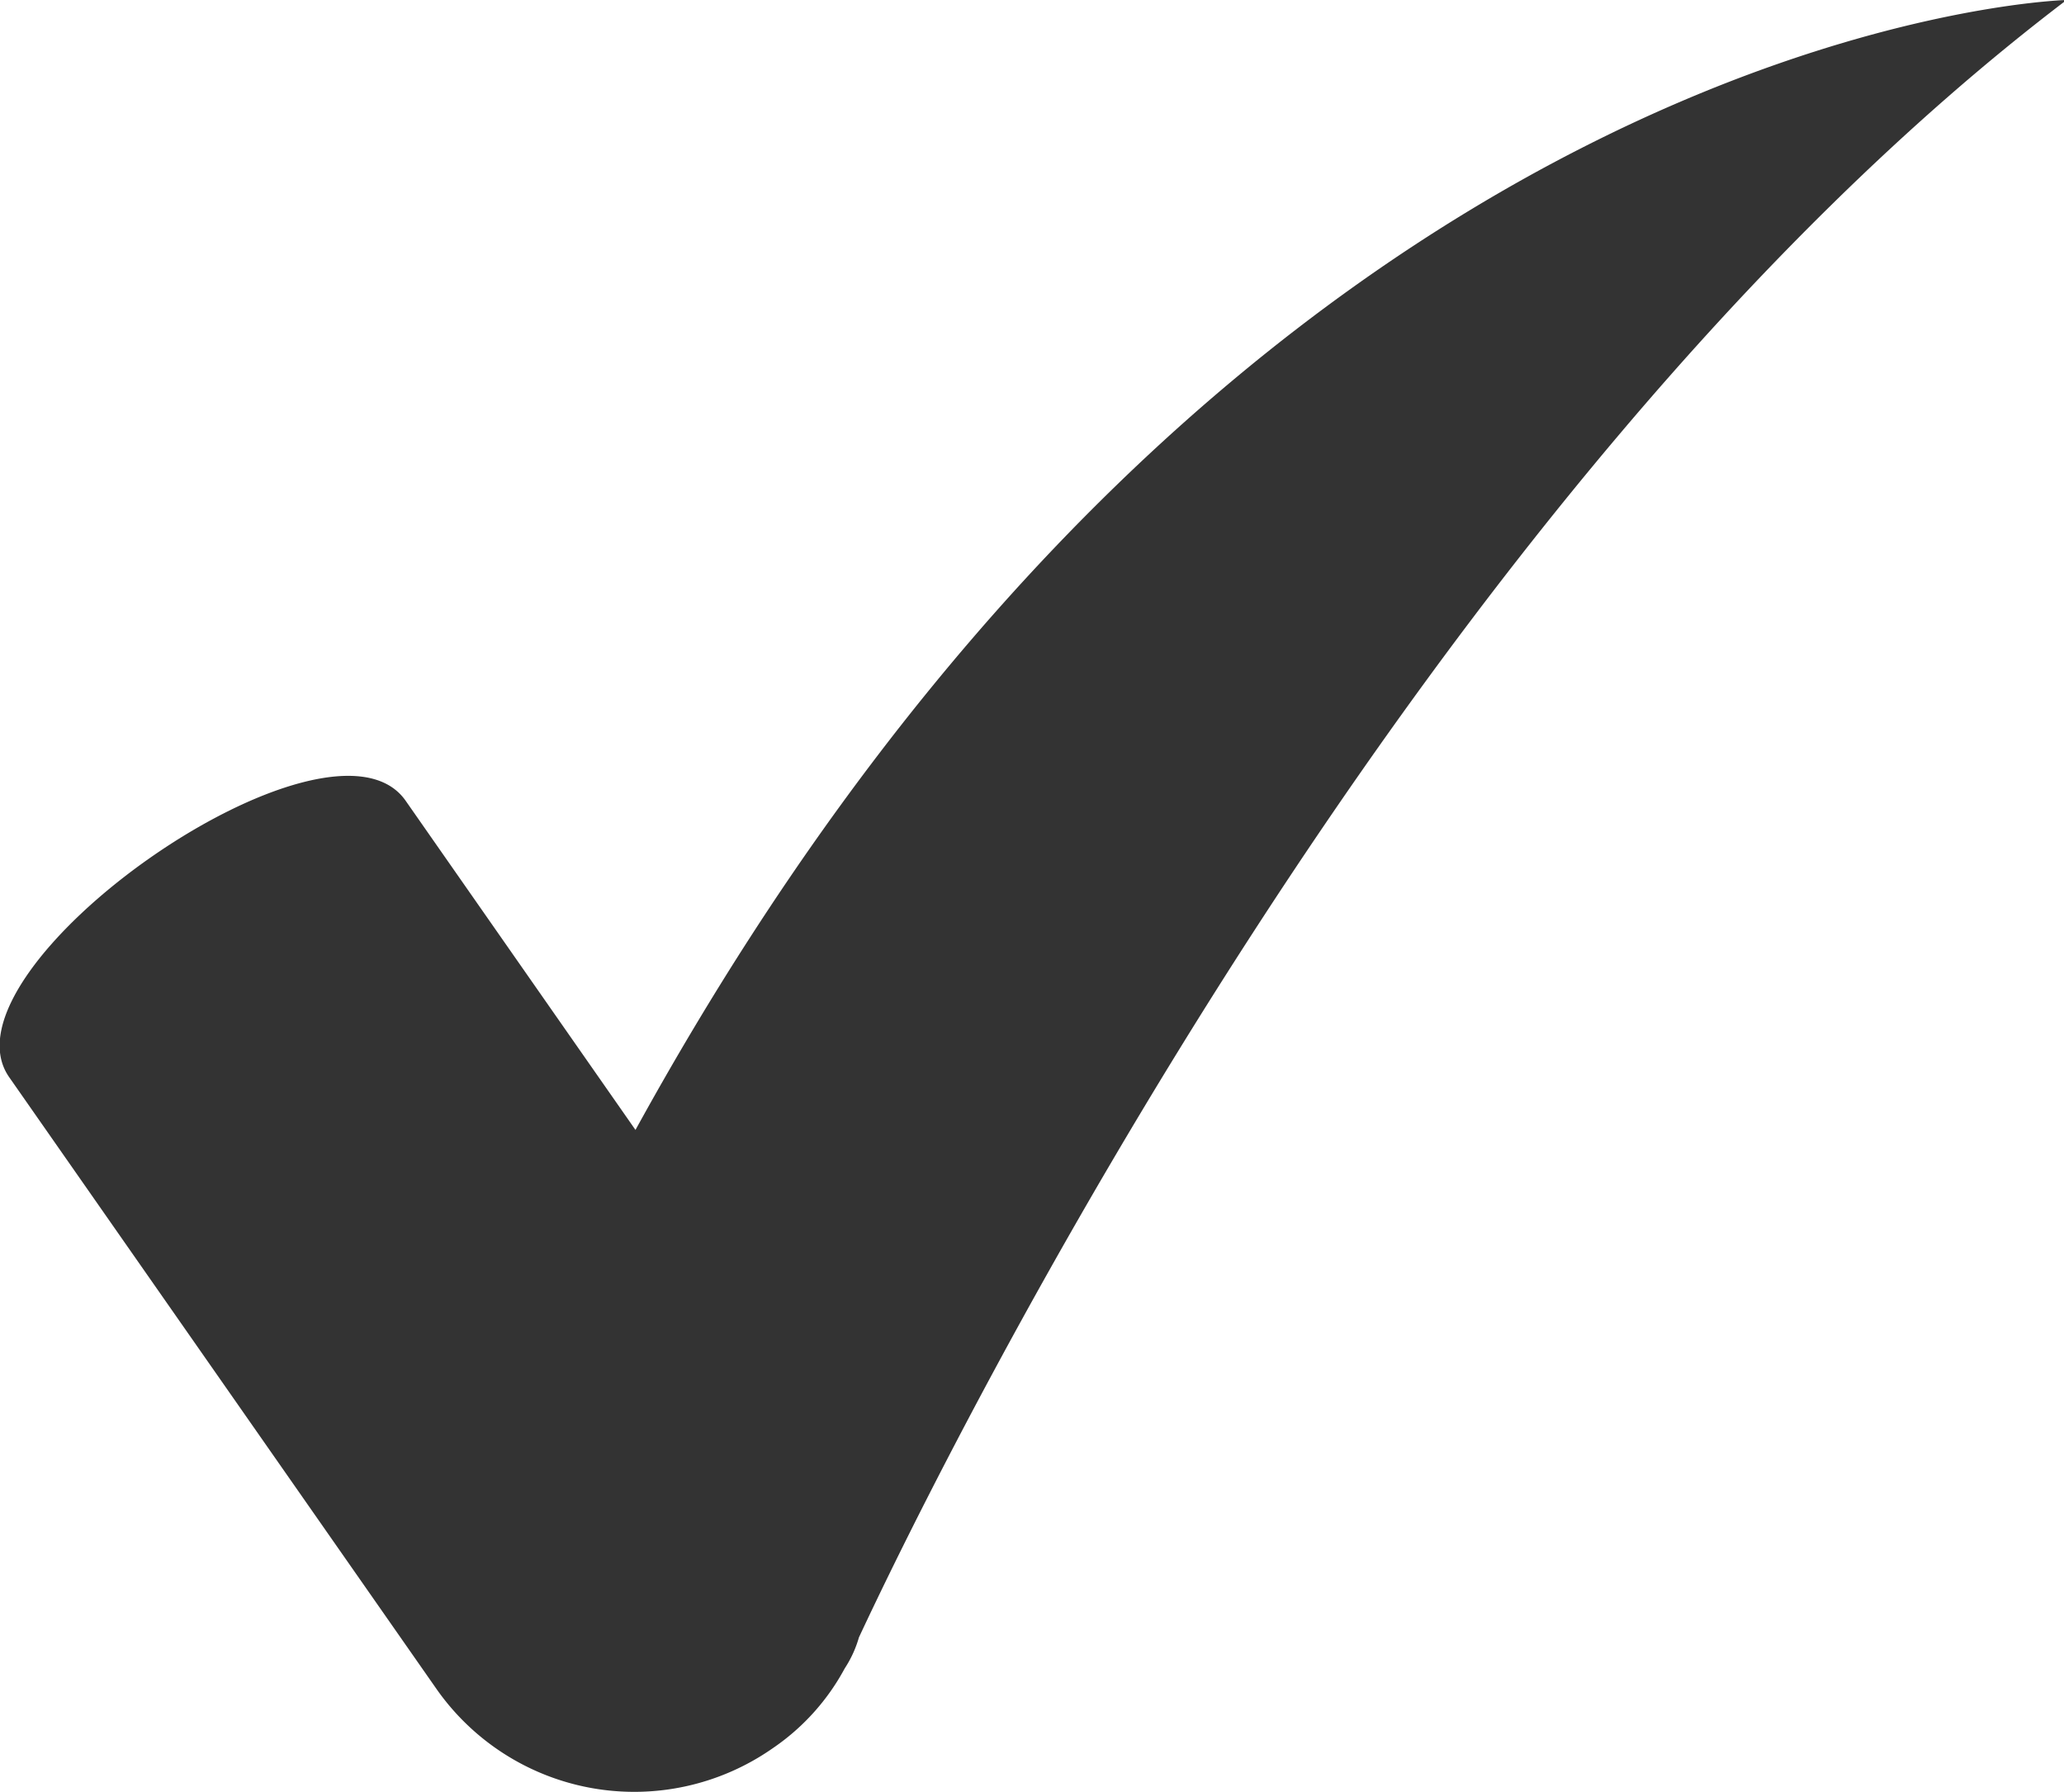<svg xmlns="http://www.w3.org/2000/svg" xmlns:xlink="http://www.w3.org/1999/xlink" viewBox="0 0 15.98 13.88"><defs><style>.cls-1{fill:#333;}</style><symbol id="check" data-name="check" viewBox="0 0 15.98 13.88"><path class="cls-1" d="M4.92,8.75,3.14,6.2C2.55,5.36-.51,7.5.07,8.34l3.31,4.74a1.87,1.87,0,0,0,2.6.46,1.75,1.75,0,0,0,.56-.62h0v0a.88.88,0,0,0,.11-.24C7.34,11.2,11,3.8,16,0,16,0,9.64.16,4.92,8.75Z"/></symbol></defs><g id="Layer_2" data-name="Layer 2"><g id="Layer_4" data-name="Layer 4"><use width="15.98" height="13.88" xlink:href="#check"/></g></g></svg>